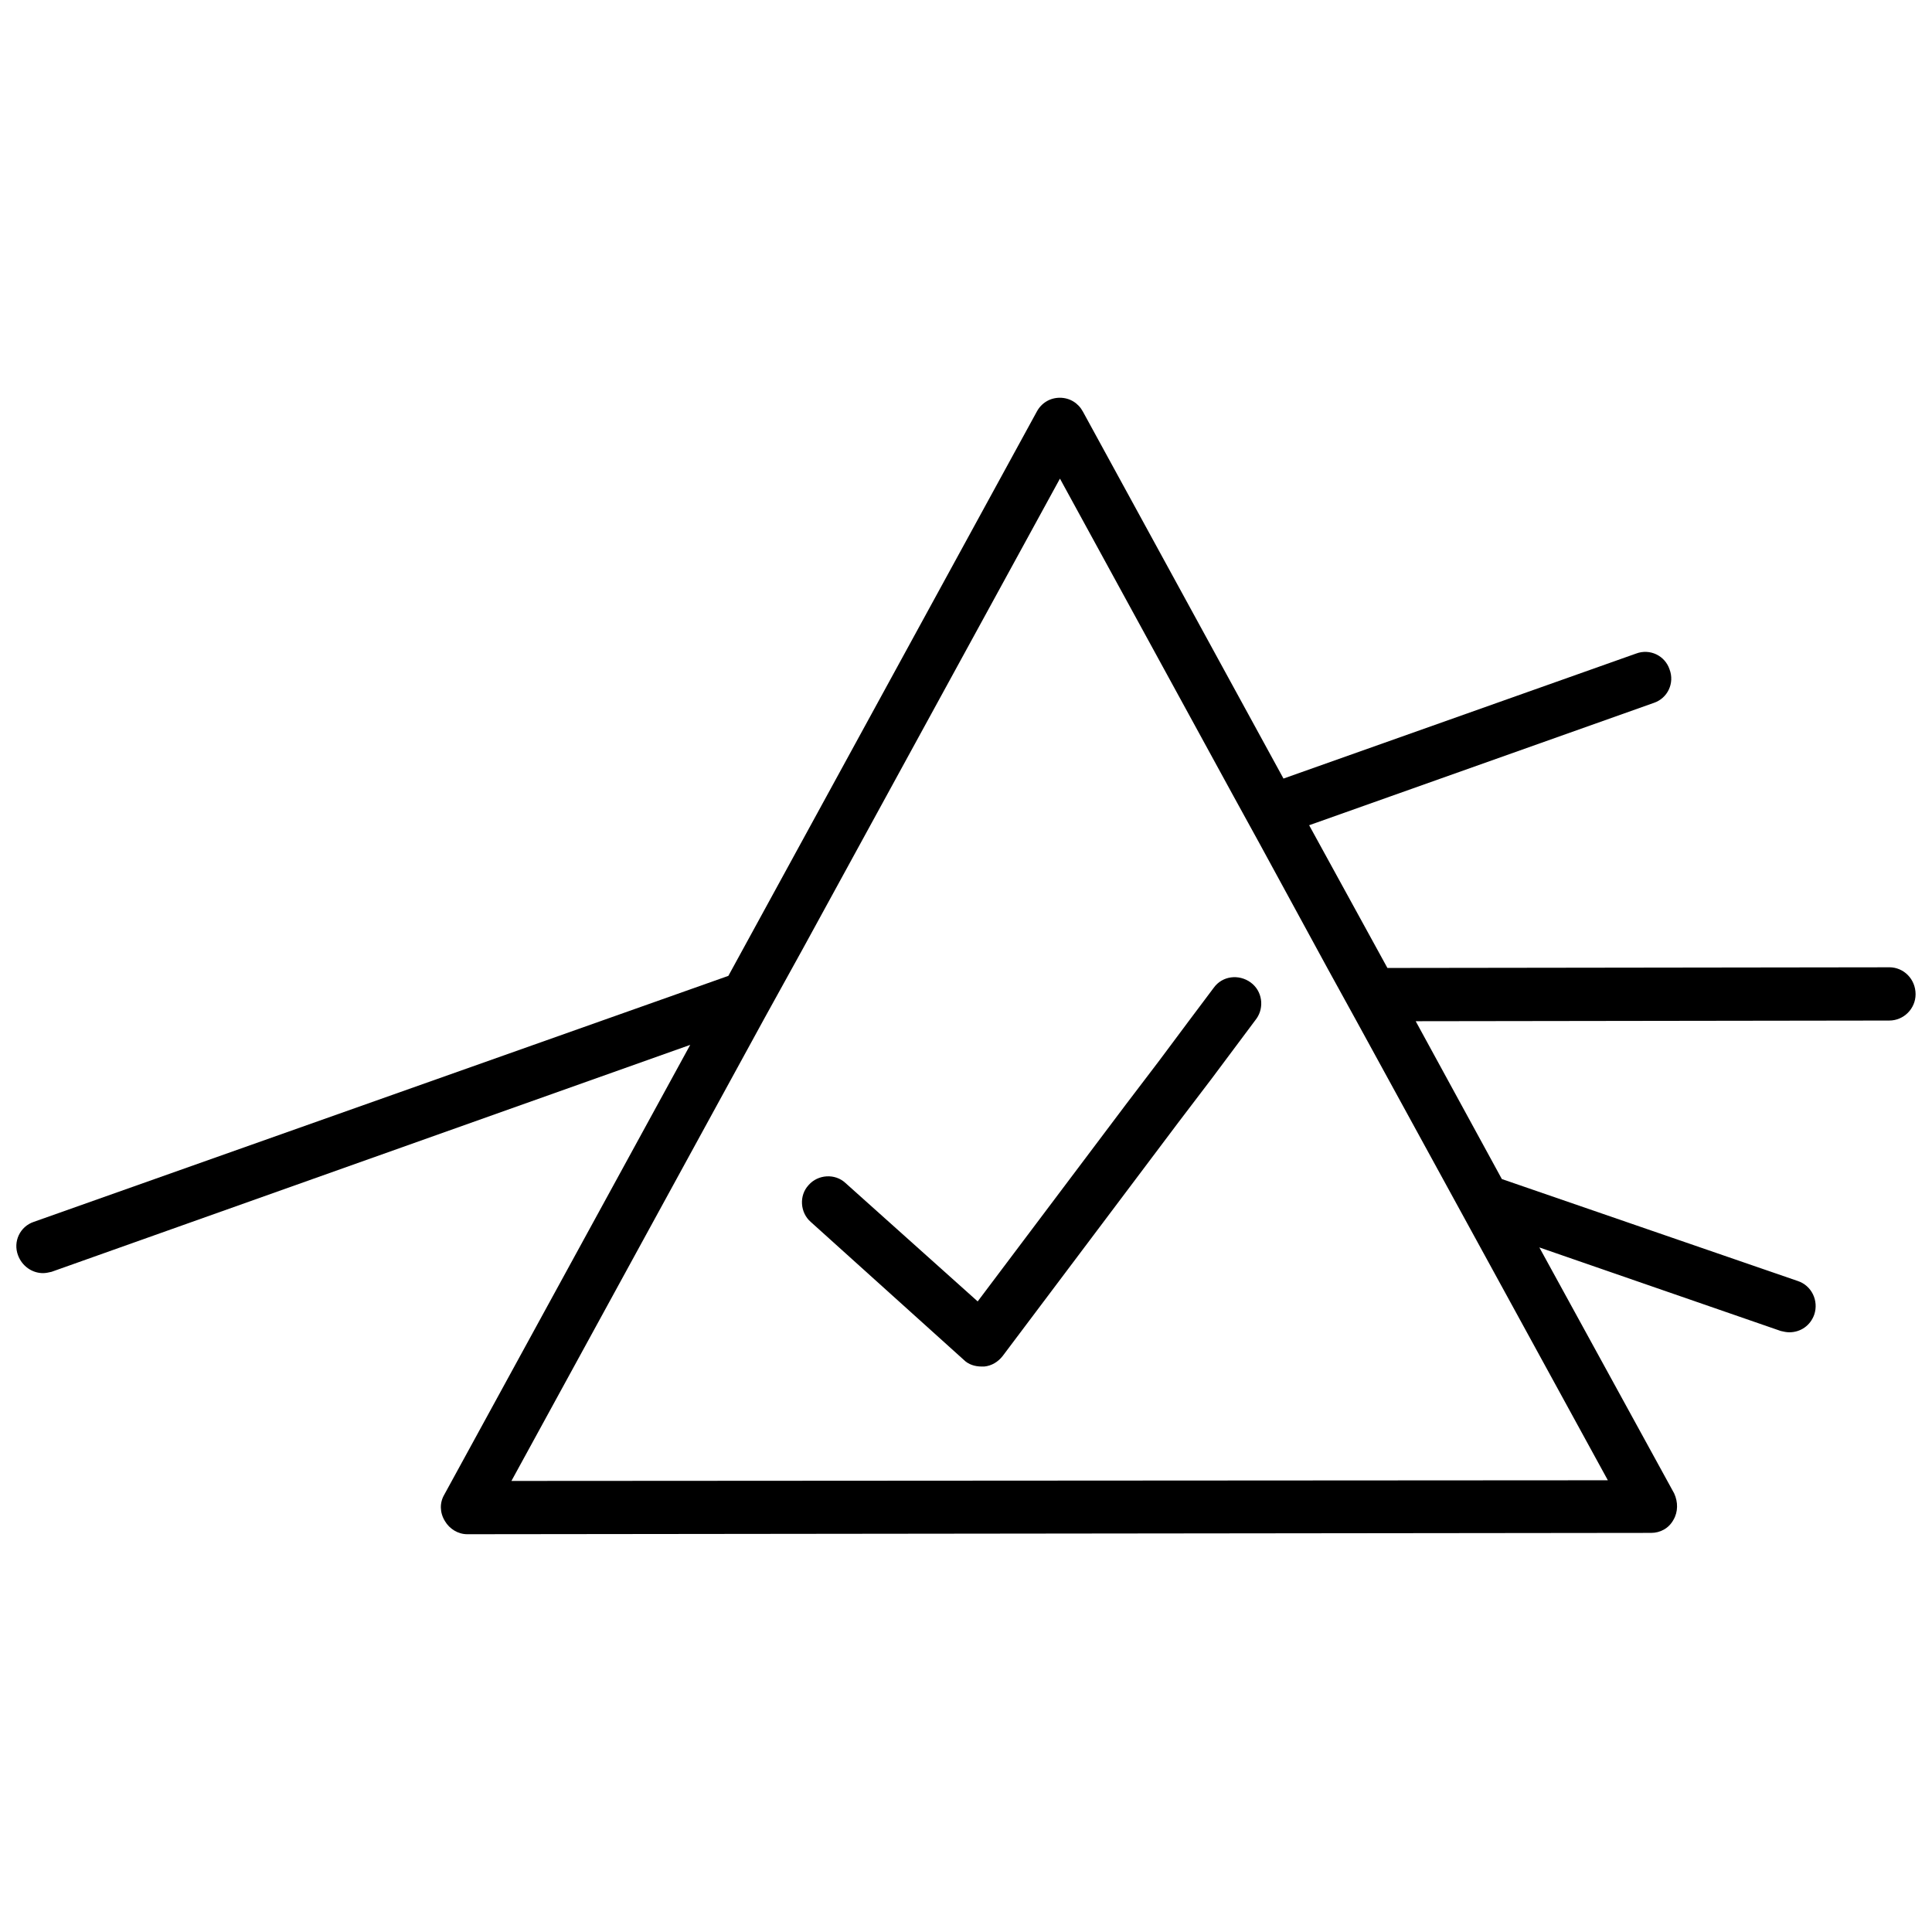 <!-- Generated by IcoMoon.io -->
<svg version="1.1" xmlns="http://www.w3.org/2000/svg" width="64" height="64" viewBox="0 0 64 64">
<title>goin-lichtechtheit</title>
<path d="M62.584 32.043v0l-16.624 0.022-2.593-4.728 11.416-4.052c0.458-0.153 0.697-0.654 0.523-1.111-0.153-0.458-0.654-0.697-1.111-0.523l-11.678 4.14-6.645-12.157c-0.153-0.283-0.436-0.458-0.763-0.458v0c-0.327 0-0.61 0.174-0.763 0.458l-10.218 18.693-23.007 8.148c-0.458 0.153-0.697 0.654-0.523 1.111 0.131 0.349 0.458 0.588 0.828 0.588 0.087 0 0.196-0.022 0.283-0.044l21.155-7.517-8.148 14.902c-0.153 0.261-0.153 0.588 0.022 0.872 0.153 0.261 0.436 0.436 0.741 0.436v0l39.217-0.044c0.305 0 0.588-0.153 0.741-0.436 0.153-0.261 0.153-0.588 0.022-0.872l-4.466-8.148 7.996 2.767c0.087 0.022 0.196 0.044 0.283 0.044 0.37 0 0.697-0.218 0.828-0.588 0.153-0.458-0.087-0.959-0.545-1.111l-9.804-3.377-2.854-5.229 15.687-0.022c0.479 0 0.872-0.392 0.872-0.872 0-0.501-0.392-0.893-0.872-0.893zM16.941 49.059l8.388-15.338 1.264-2.288 8.519-15.578 5.752 10.523 0.85 1.547 2.266 4.161 0.959 1.743 8.323 15.207-36.319 0.022z"></path>
<path d="M41.429 32.544c-0.392-0.283-0.937-0.218-1.22 0.174l-0.85 1.133-0.959 1.286-1.111 1.46-4.902 6.514-4.379-3.922c-0.349-0.327-0.915-0.283-1.22 0.066-0.327 0.349-0.283 0.915 0.066 1.22l5.076 4.575c0.153 0.153 0.37 0.218 0.588 0.218 0.022 0 0.066 0 0.087 0 0.24-0.022 0.458-0.153 0.61-0.349l5.817-7.734 1.111-1.46 1.481-1.983c0.261-0.37 0.196-0.915-0.196-1.198z"></path>
</svg>
